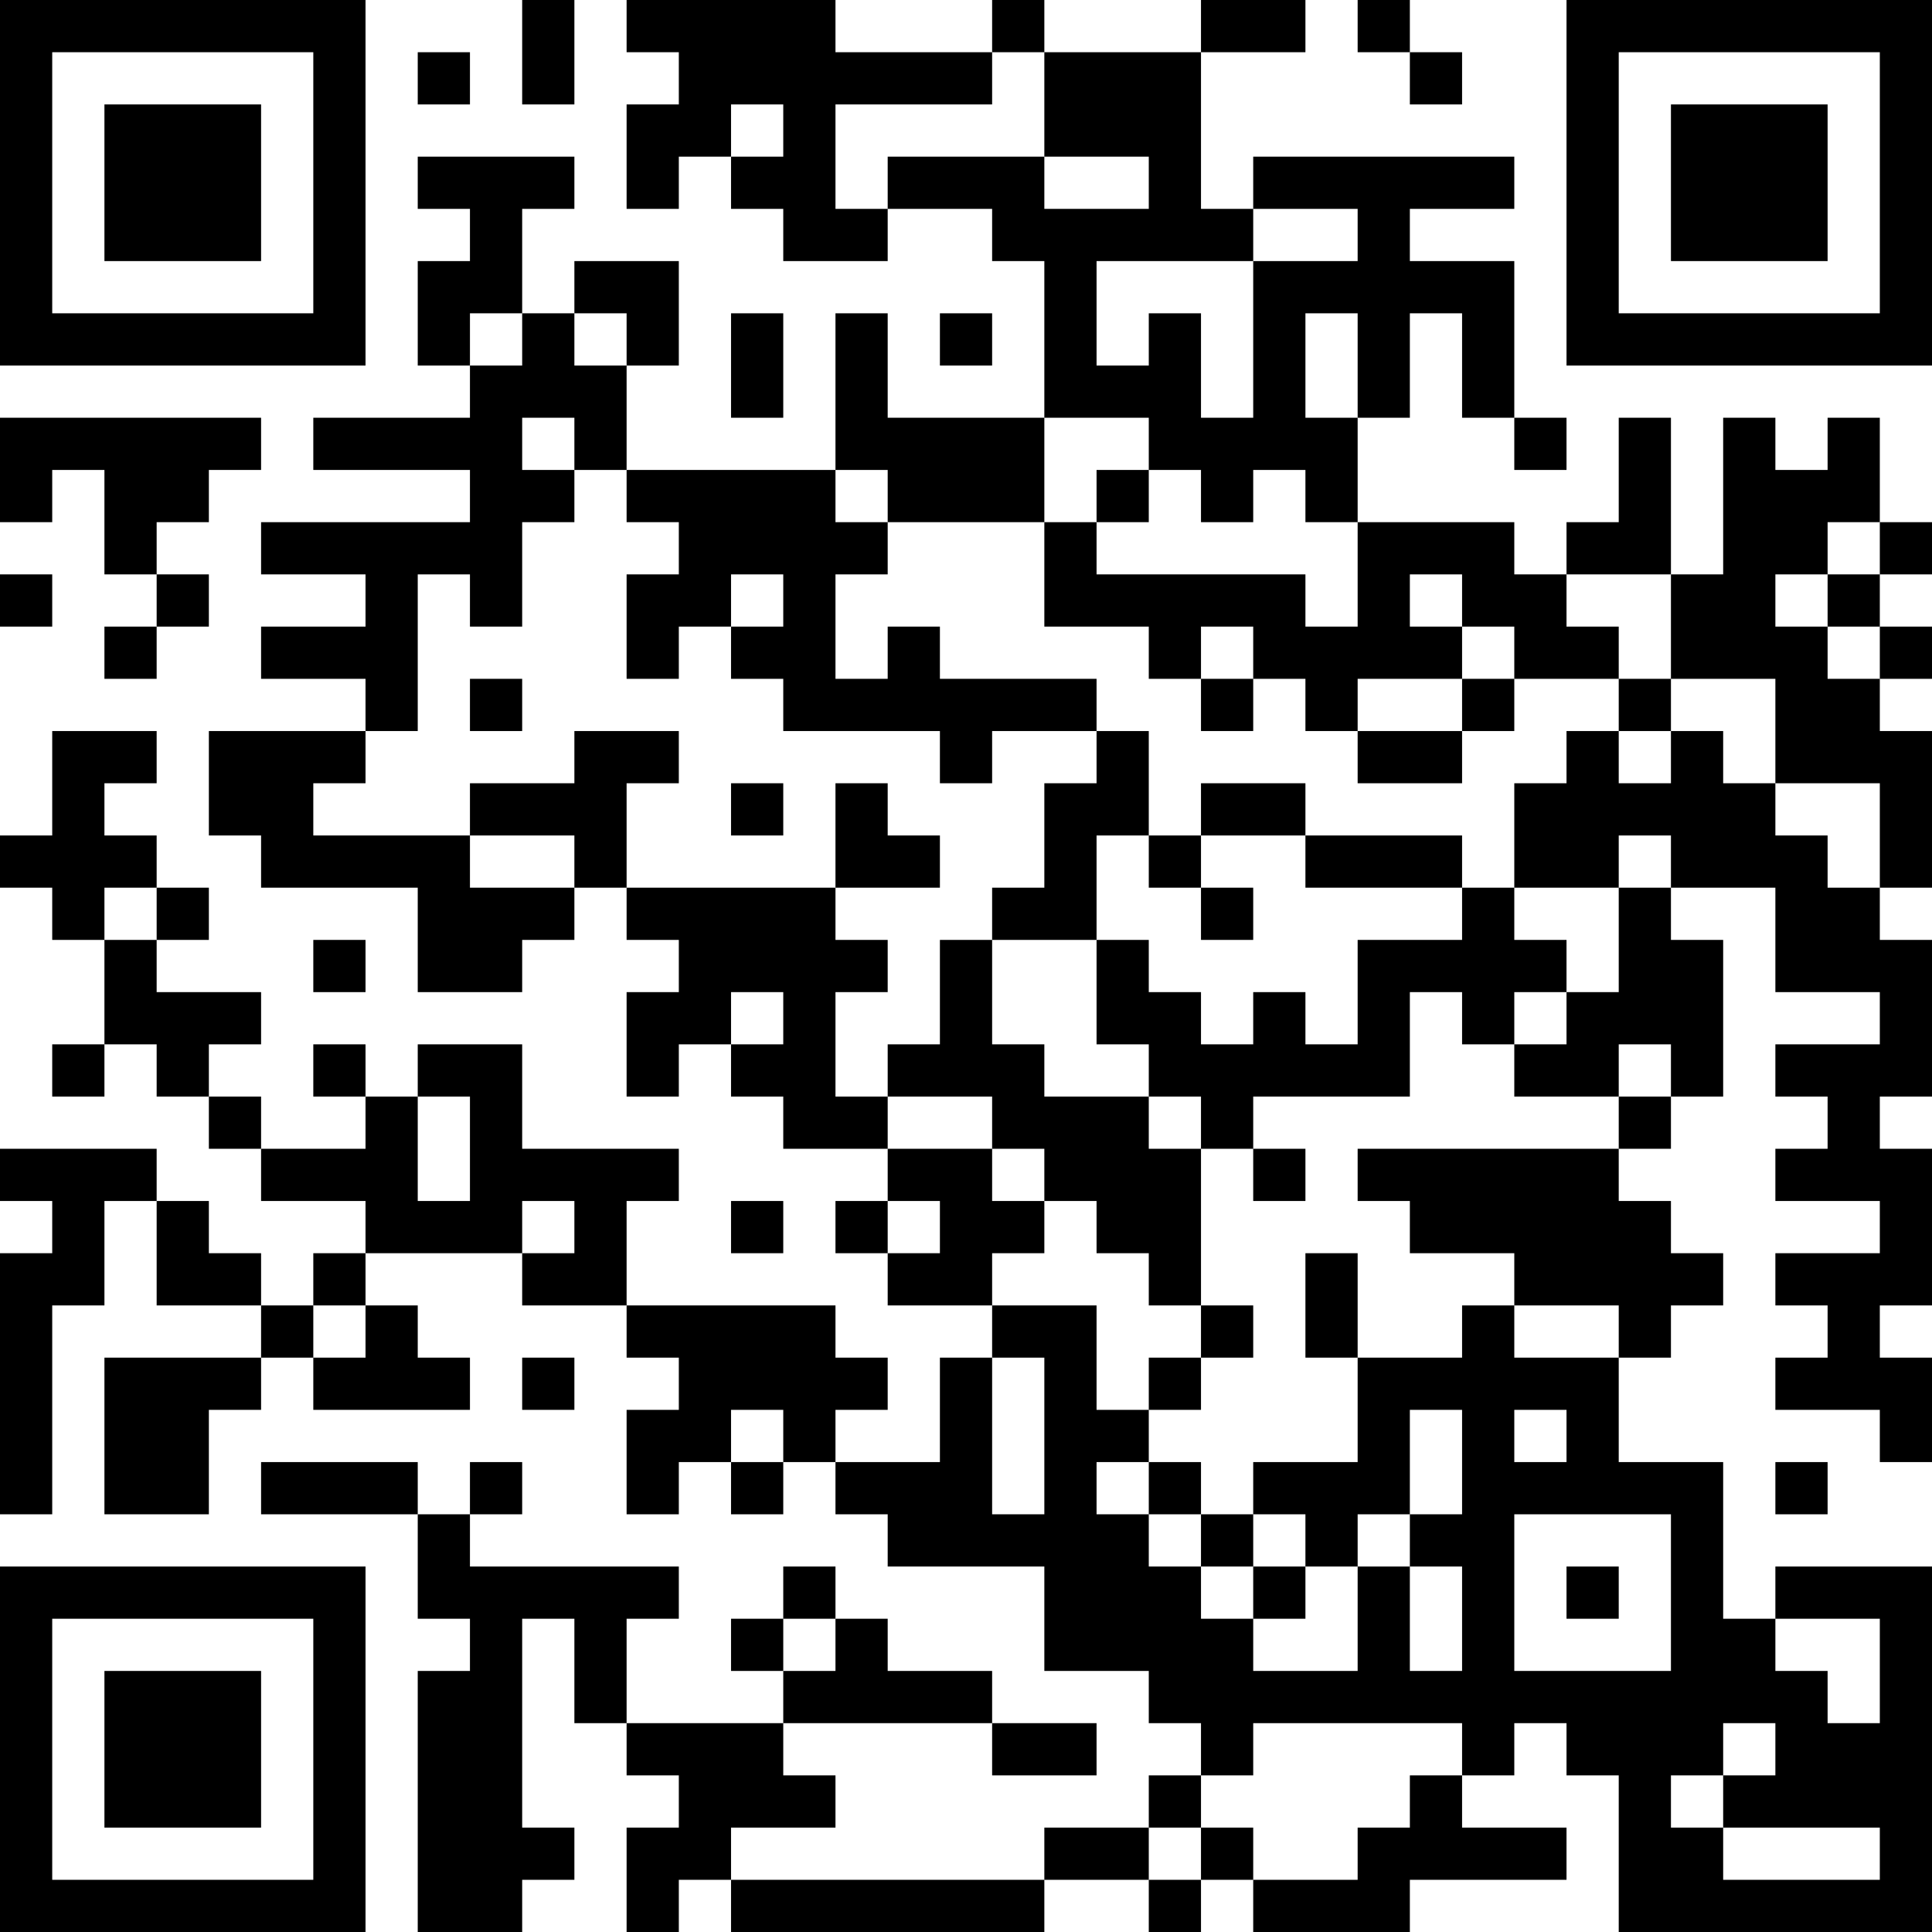<?xml version="1.0" encoding="UTF-8"?>
<svg xmlns="http://www.w3.org/2000/svg" version="1.1" width="400" height="400" viewBox="0 0 400 400"><rect x="0" y="0" width="400" height="400" fill="#ffffff"/><g transform="scale(10.811)"><g transform="translate(0,0)"><path fill-rule="evenodd" d="M10 0L10 2L11 2L11 0ZM12 0L12 1L13 1L13 2L12 2L12 4L13 4L13 3L14 3L14 4L15 4L15 5L17 5L17 4L19 4L19 5L20 5L20 8L17 8L17 6L16 6L16 9L12 9L12 7L13 7L13 5L11 5L11 6L10 6L10 4L11 4L11 3L8 3L8 4L9 4L9 5L8 5L8 7L9 7L9 8L6 8L6 9L9 9L9 10L5 10L5 11L7 11L7 12L5 12L5 13L7 13L7 14L4 14L4 16L5 16L5 17L8 17L8 19L10 19L10 18L11 18L11 17L12 17L12 18L13 18L13 19L12 19L12 21L13 21L13 20L14 20L14 21L15 21L15 22L17 22L17 23L16 23L16 24L17 24L17 25L19 25L19 26L18 26L18 28L16 28L16 27L17 27L17 26L16 26L16 25L12 25L12 23L13 23L13 22L10 22L10 20L8 20L8 21L7 21L7 20L6 20L6 21L7 21L7 22L5 22L5 21L4 21L4 20L5 20L5 19L3 19L3 18L4 18L4 17L3 17L3 16L2 16L2 15L3 15L3 14L1 14L1 16L0 16L0 17L1 17L1 18L2 18L2 20L1 20L1 21L2 21L2 20L3 20L3 21L4 21L4 22L5 22L5 23L7 23L7 24L6 24L6 25L5 25L5 24L4 24L4 23L3 23L3 22L0 22L0 23L1 23L1 24L0 24L0 29L1 29L1 25L2 25L2 23L3 23L3 25L5 25L5 26L2 26L2 29L4 29L4 27L5 27L5 26L6 26L6 27L9 27L9 26L8 26L8 25L7 25L7 24L10 24L10 25L12 25L12 26L13 26L13 27L12 27L12 29L13 29L13 28L14 28L14 29L15 29L15 28L16 28L16 29L17 29L17 30L20 30L20 32L22 32L22 33L23 33L23 34L22 34L22 35L20 35L20 36L14 36L14 35L16 35L16 34L15 34L15 33L19 33L19 34L21 34L21 33L19 33L19 32L17 32L17 31L16 31L16 30L15 30L15 31L14 31L14 32L15 32L15 33L12 33L12 31L13 31L13 30L9 30L9 29L10 29L10 28L9 28L9 29L8 29L8 28L5 28L5 29L8 29L8 31L9 31L9 32L8 32L8 37L10 37L10 36L11 36L11 35L10 35L10 31L11 31L11 33L12 33L12 34L13 34L13 35L12 35L12 37L13 37L13 36L14 36L14 37L20 37L20 36L22 36L22 37L23 37L23 36L24 36L24 37L27 37L27 36L30 36L30 35L28 35L28 34L29 34L29 33L30 33L30 34L31 34L31 37L37 37L37 30L34 30L34 31L33 31L33 28L31 28L31 26L32 26L32 25L33 25L33 24L32 24L32 23L31 23L31 22L32 22L32 21L33 21L33 18L32 18L32 17L34 17L34 19L36 19L36 20L34 20L34 21L35 21L35 22L34 22L34 23L36 23L36 24L34 24L34 25L35 25L35 26L34 26L34 27L36 27L36 28L37 28L37 26L36 26L36 25L37 25L37 22L36 22L36 21L37 21L37 18L36 18L36 17L37 17L37 14L36 14L36 13L37 13L37 12L36 12L36 11L37 11L37 10L36 10L36 8L35 8L35 9L34 9L34 8L33 8L33 11L32 11L32 8L31 8L31 10L30 10L30 11L29 11L29 10L26 10L26 8L27 8L27 6L28 6L28 8L29 8L29 9L30 9L30 8L29 8L29 5L27 5L27 4L29 4L29 3L24 3L24 4L23 4L23 1L25 1L25 0L23 0L23 1L20 1L20 0L19 0L19 1L16 1L16 0ZM26 0L26 1L27 1L27 2L28 2L28 1L27 1L27 0ZM8 1L8 2L9 2L9 1ZM19 1L19 2L16 2L16 4L17 4L17 3L20 3L20 4L22 4L22 3L20 3L20 1ZM14 2L14 3L15 3L15 2ZM24 4L24 5L21 5L21 7L22 7L22 6L23 6L23 8L24 8L24 5L26 5L26 4ZM9 6L9 7L10 7L10 6ZM11 6L11 7L12 7L12 6ZM14 6L14 8L15 8L15 6ZM18 6L18 7L19 7L19 6ZM25 6L25 8L26 8L26 6ZM0 8L0 10L1 10L1 9L2 9L2 11L3 11L3 12L2 12L2 13L3 13L3 12L4 12L4 11L3 11L3 10L4 10L4 9L5 9L5 8ZM10 8L10 9L11 9L11 10L10 10L10 12L9 12L9 11L8 11L8 14L7 14L7 15L6 15L6 16L9 16L9 17L11 17L11 16L9 16L9 15L11 15L11 14L13 14L13 15L12 15L12 17L16 17L16 18L17 18L17 19L16 19L16 21L17 21L17 22L19 22L19 23L20 23L20 24L19 24L19 25L21 25L21 27L22 27L22 28L21 28L21 29L22 29L22 30L23 30L23 31L24 31L24 32L26 32L26 30L27 30L27 32L28 32L28 30L27 30L27 29L28 29L28 27L27 27L27 29L26 29L26 30L25 30L25 29L24 29L24 28L26 28L26 26L28 26L28 25L29 25L29 26L31 26L31 25L29 25L29 24L27 24L27 23L26 23L26 22L31 22L31 21L32 21L32 20L31 20L31 21L29 21L29 20L30 20L30 19L31 19L31 17L32 17L32 16L31 16L31 17L29 17L29 15L30 15L30 14L31 14L31 15L32 15L32 14L33 14L33 15L34 15L34 16L35 16L35 17L36 17L36 15L34 15L34 13L32 13L32 11L30 11L30 12L31 12L31 13L29 13L29 12L28 12L28 11L27 11L27 12L28 12L28 13L26 13L26 14L25 14L25 13L24 13L24 12L23 12L23 13L22 13L22 12L20 12L20 10L21 10L21 11L25 11L25 12L26 12L26 10L25 10L25 9L24 9L24 10L23 10L23 9L22 9L22 8L20 8L20 10L17 10L17 9L16 9L16 10L17 10L17 11L16 11L16 13L17 13L17 12L18 12L18 13L21 13L21 14L19 14L19 15L18 15L18 14L15 14L15 13L14 13L14 12L15 12L15 11L14 11L14 12L13 12L13 13L12 13L12 11L13 11L13 10L12 10L12 9L11 9L11 8ZM21 9L21 10L22 10L22 9ZM35 10L35 11L34 11L34 12L35 12L35 13L36 13L36 12L35 12L35 11L36 11L36 10ZM0 11L0 12L1 12L1 11ZM9 13L9 14L10 14L10 13ZM23 13L23 14L24 14L24 13ZM28 13L28 14L26 14L26 15L28 15L28 14L29 14L29 13ZM31 13L31 14L32 14L32 13ZM21 14L21 15L20 15L20 17L19 17L19 18L18 18L18 20L17 20L17 21L19 21L19 22L20 22L20 23L21 23L21 24L22 24L22 25L23 25L23 26L22 26L22 27L23 27L23 26L24 26L24 25L23 25L23 22L24 22L24 23L25 23L25 22L24 22L24 21L27 21L27 19L28 19L28 20L29 20L29 19L30 19L30 18L29 18L29 17L28 17L28 16L25 16L25 15L23 15L23 16L22 16L22 14ZM14 15L14 16L15 16L15 15ZM16 15L16 17L18 17L18 16L17 16L17 15ZM21 16L21 18L19 18L19 20L20 20L20 21L22 21L22 22L23 22L23 21L22 21L22 20L21 20L21 18L22 18L22 19L23 19L23 20L24 20L24 19L25 19L25 20L26 20L26 18L28 18L28 17L25 17L25 16L23 16L23 17L22 17L22 16ZM2 17L2 18L3 18L3 17ZM23 17L23 18L24 18L24 17ZM6 18L6 19L7 19L7 18ZM14 19L14 20L15 20L15 19ZM8 21L8 23L9 23L9 21ZM10 23L10 24L11 24L11 23ZM14 23L14 24L15 24L15 23ZM17 23L17 24L18 24L18 23ZM25 24L25 26L26 26L26 24ZM6 25L6 26L7 26L7 25ZM10 26L10 27L11 27L11 26ZM19 26L19 29L20 29L20 26ZM14 27L14 28L15 28L15 27ZM29 27L29 28L30 28L30 27ZM22 28L22 29L23 29L23 30L24 30L24 31L25 31L25 30L24 30L24 29L23 29L23 28ZM34 28L34 29L35 29L35 28ZM29 29L29 32L32 32L32 29ZM30 30L30 31L31 31L31 30ZM15 31L15 32L16 32L16 31ZM34 31L34 32L35 32L35 33L36 33L36 31ZM24 33L24 34L23 34L23 35L22 35L22 36L23 36L23 35L24 35L24 36L26 36L26 35L27 35L27 34L28 34L28 33ZM33 33L33 34L32 34L32 35L33 35L33 36L36 36L36 35L33 35L33 34L34 34L34 33ZM0 0L0 7L7 7L7 0ZM1 1L1 6L6 6L6 1ZM2 2L2 5L5 5L5 2ZM30 0L30 7L37 7L37 0ZM31 1L31 6L36 6L36 1ZM32 2L32 5L35 5L35 2ZM0 30L0 37L7 37L7 30ZM1 31L1 36L6 36L6 31ZM2 32L2 35L5 35L5 32Z" fill="#000000"/></g></g></svg>
